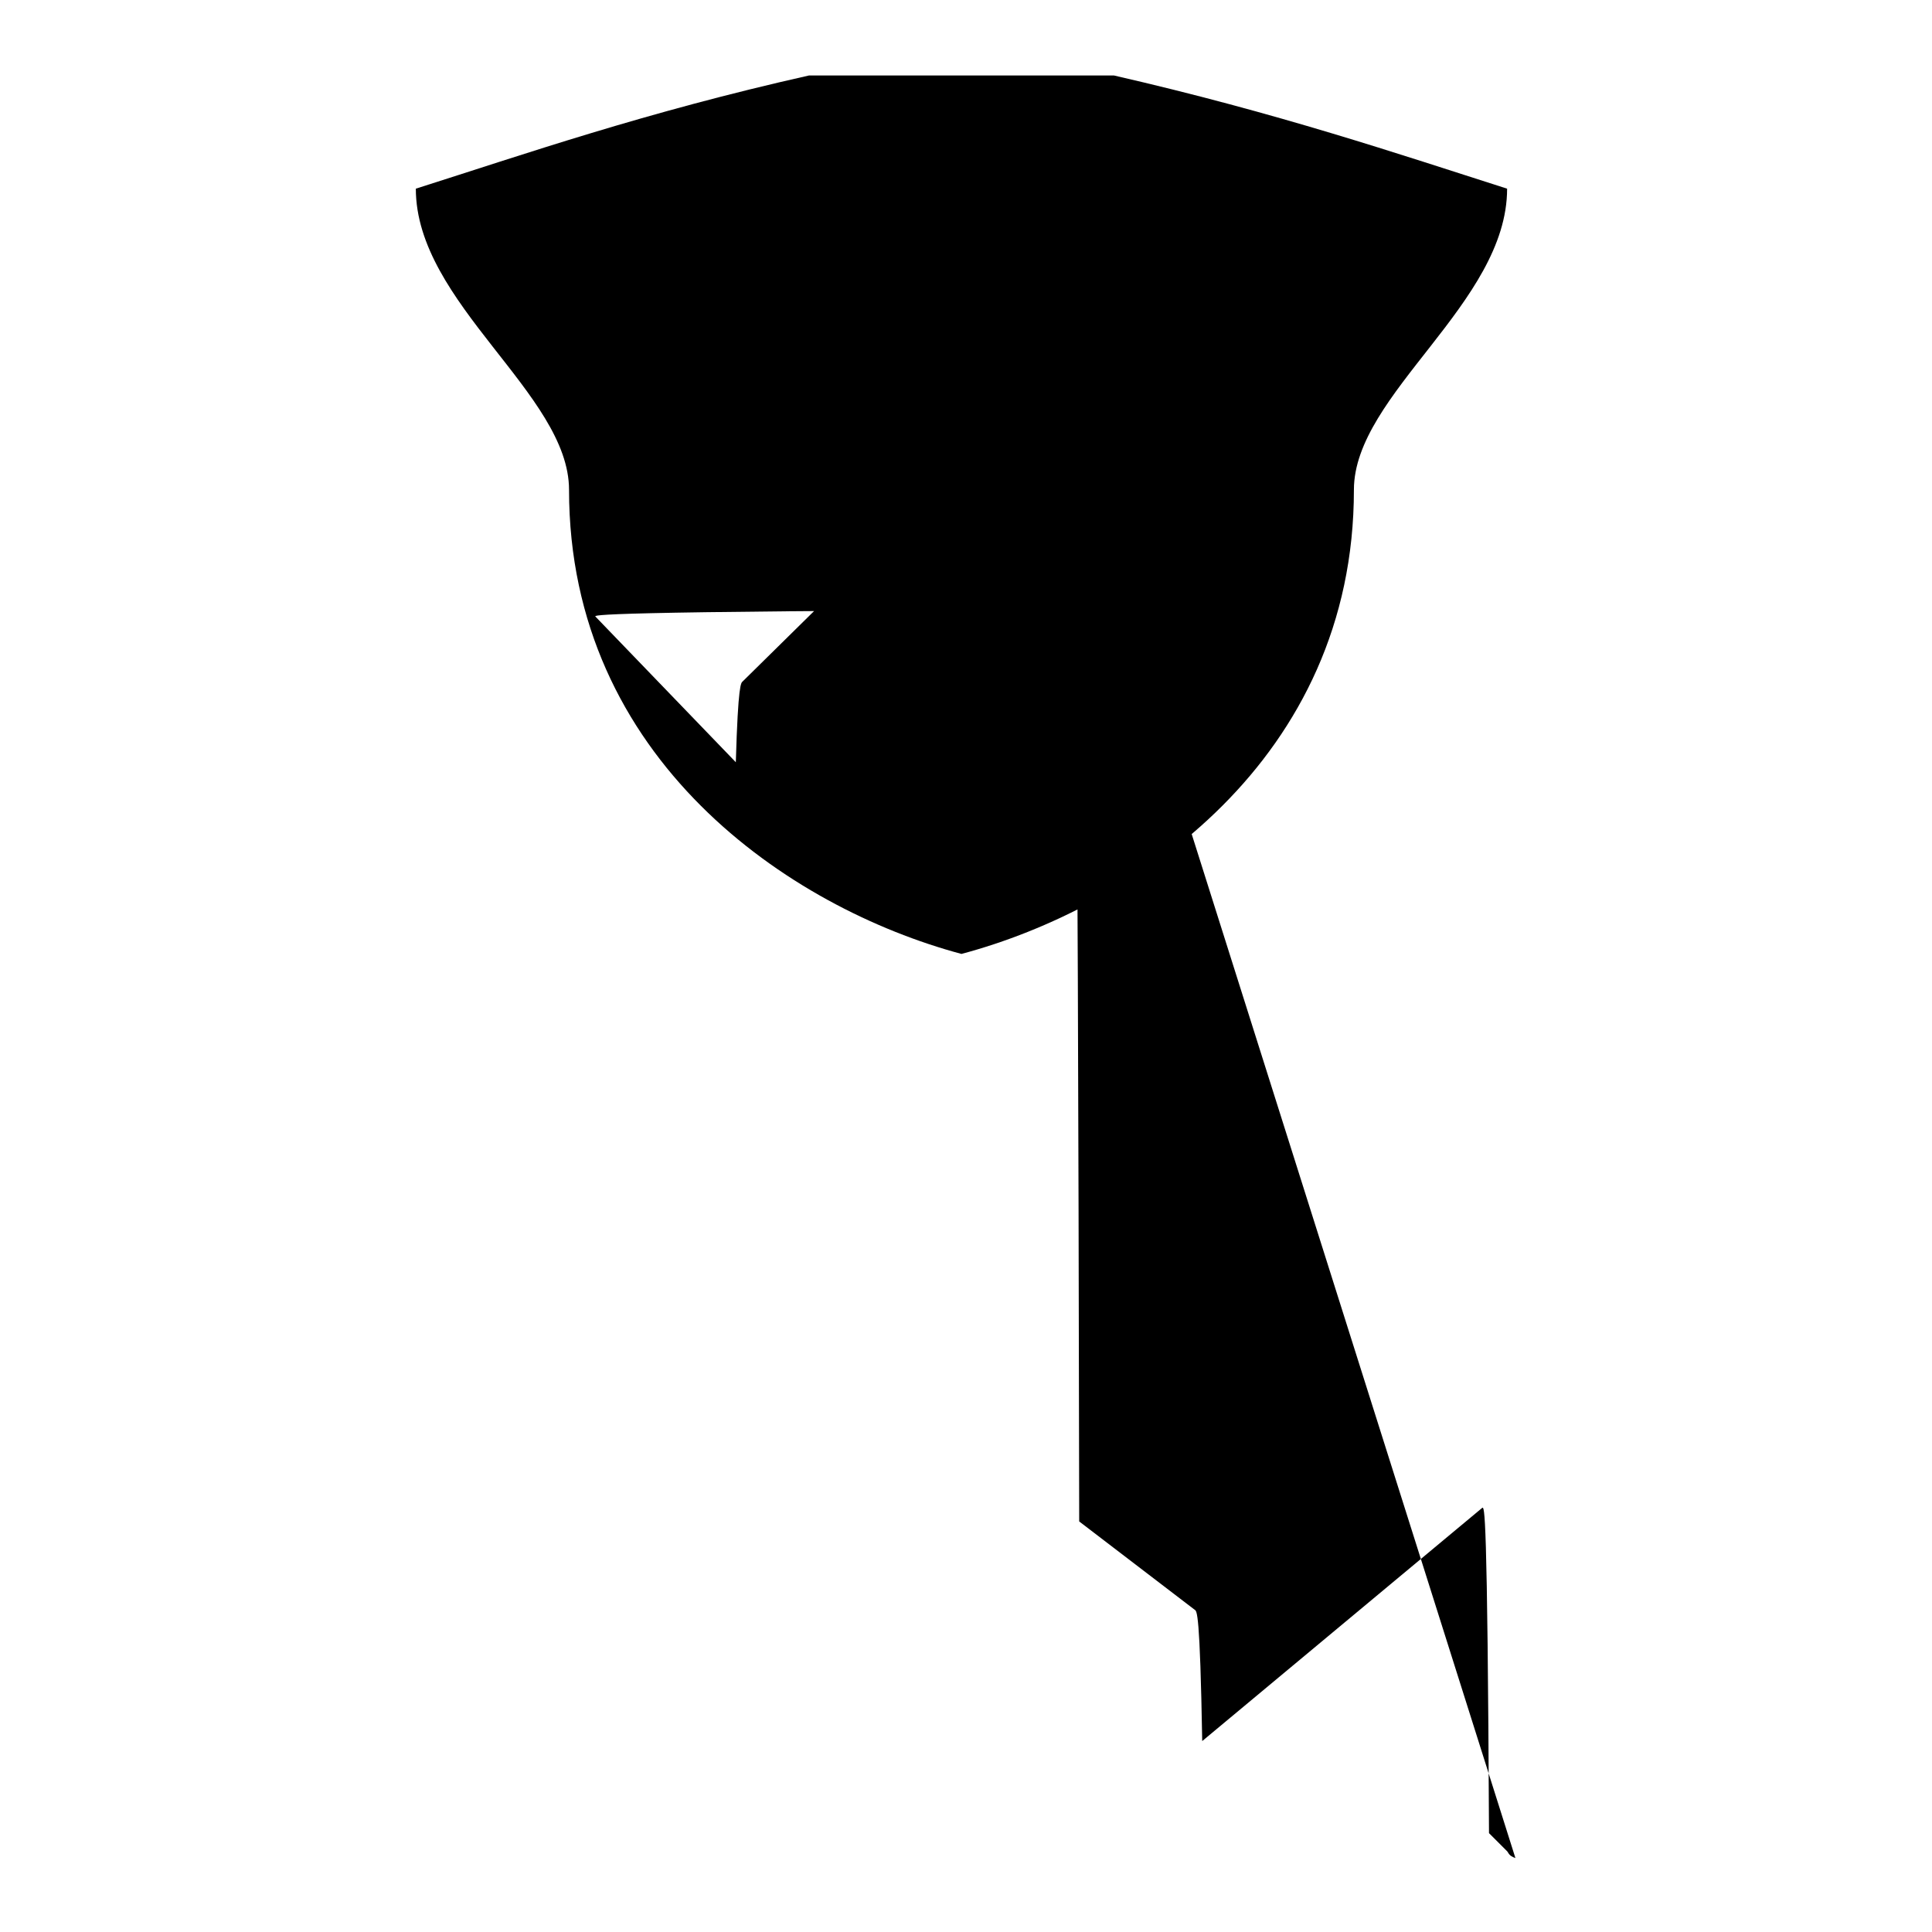 <?xml version="1.0" encoding="utf-8"?>
<!-- Svg Vector Icons : http://www.onlinewebfonts.com/icon -->
<!DOCTYPE svg PUBLIC "-//W3C//DTD SVG 1.1//EN" "http://www.w3.org/Graphics/SVG/1.1/DTD/svg11.dtd">
<svg version="1.1" xmlns="http://www.w3.org/2000/svg" xmlns:xlink="http://www.w3.org/1999/xlink" x="0px" y="0px" viewBox="0 0 256 256" enable-background="new 0 0 256 256" xml:space="preserve">
<g><g><path fill="#000000" d="M107.2,10c-21.8,4.9-37.6,10.4-52.1,15c0,15.2,20.3,27.2,20.3,39.9c0,35.7,29.2,55.4,52,61.5c22.9-6.1,52-25.8,52-61.5c0-12.7,20.3-24.7,20.3-39.9c-14.4-4.6-30.3-10-52.1-15H107.2z M138.9,50.4L98.4,90.3c-0.2,0.2-0.6,0.2-0.9,10.7L78.9,81.7c-0.2-0.2-0.3-0.7,60.7-0.9l2.6-3.5c0.2-0.3,0.6-0.3,0.8,124.3l15.3,11.7c0.3,0.2,0.7,0.2,1,17.4l37.1-30.9c0.3-0.2,0.7-0.2,0.9,43.1l2.4,2.4c0.2,0.2,0.2,0.6,1.1,0.9L138.9,50.4z"/></g></g>
</svg>